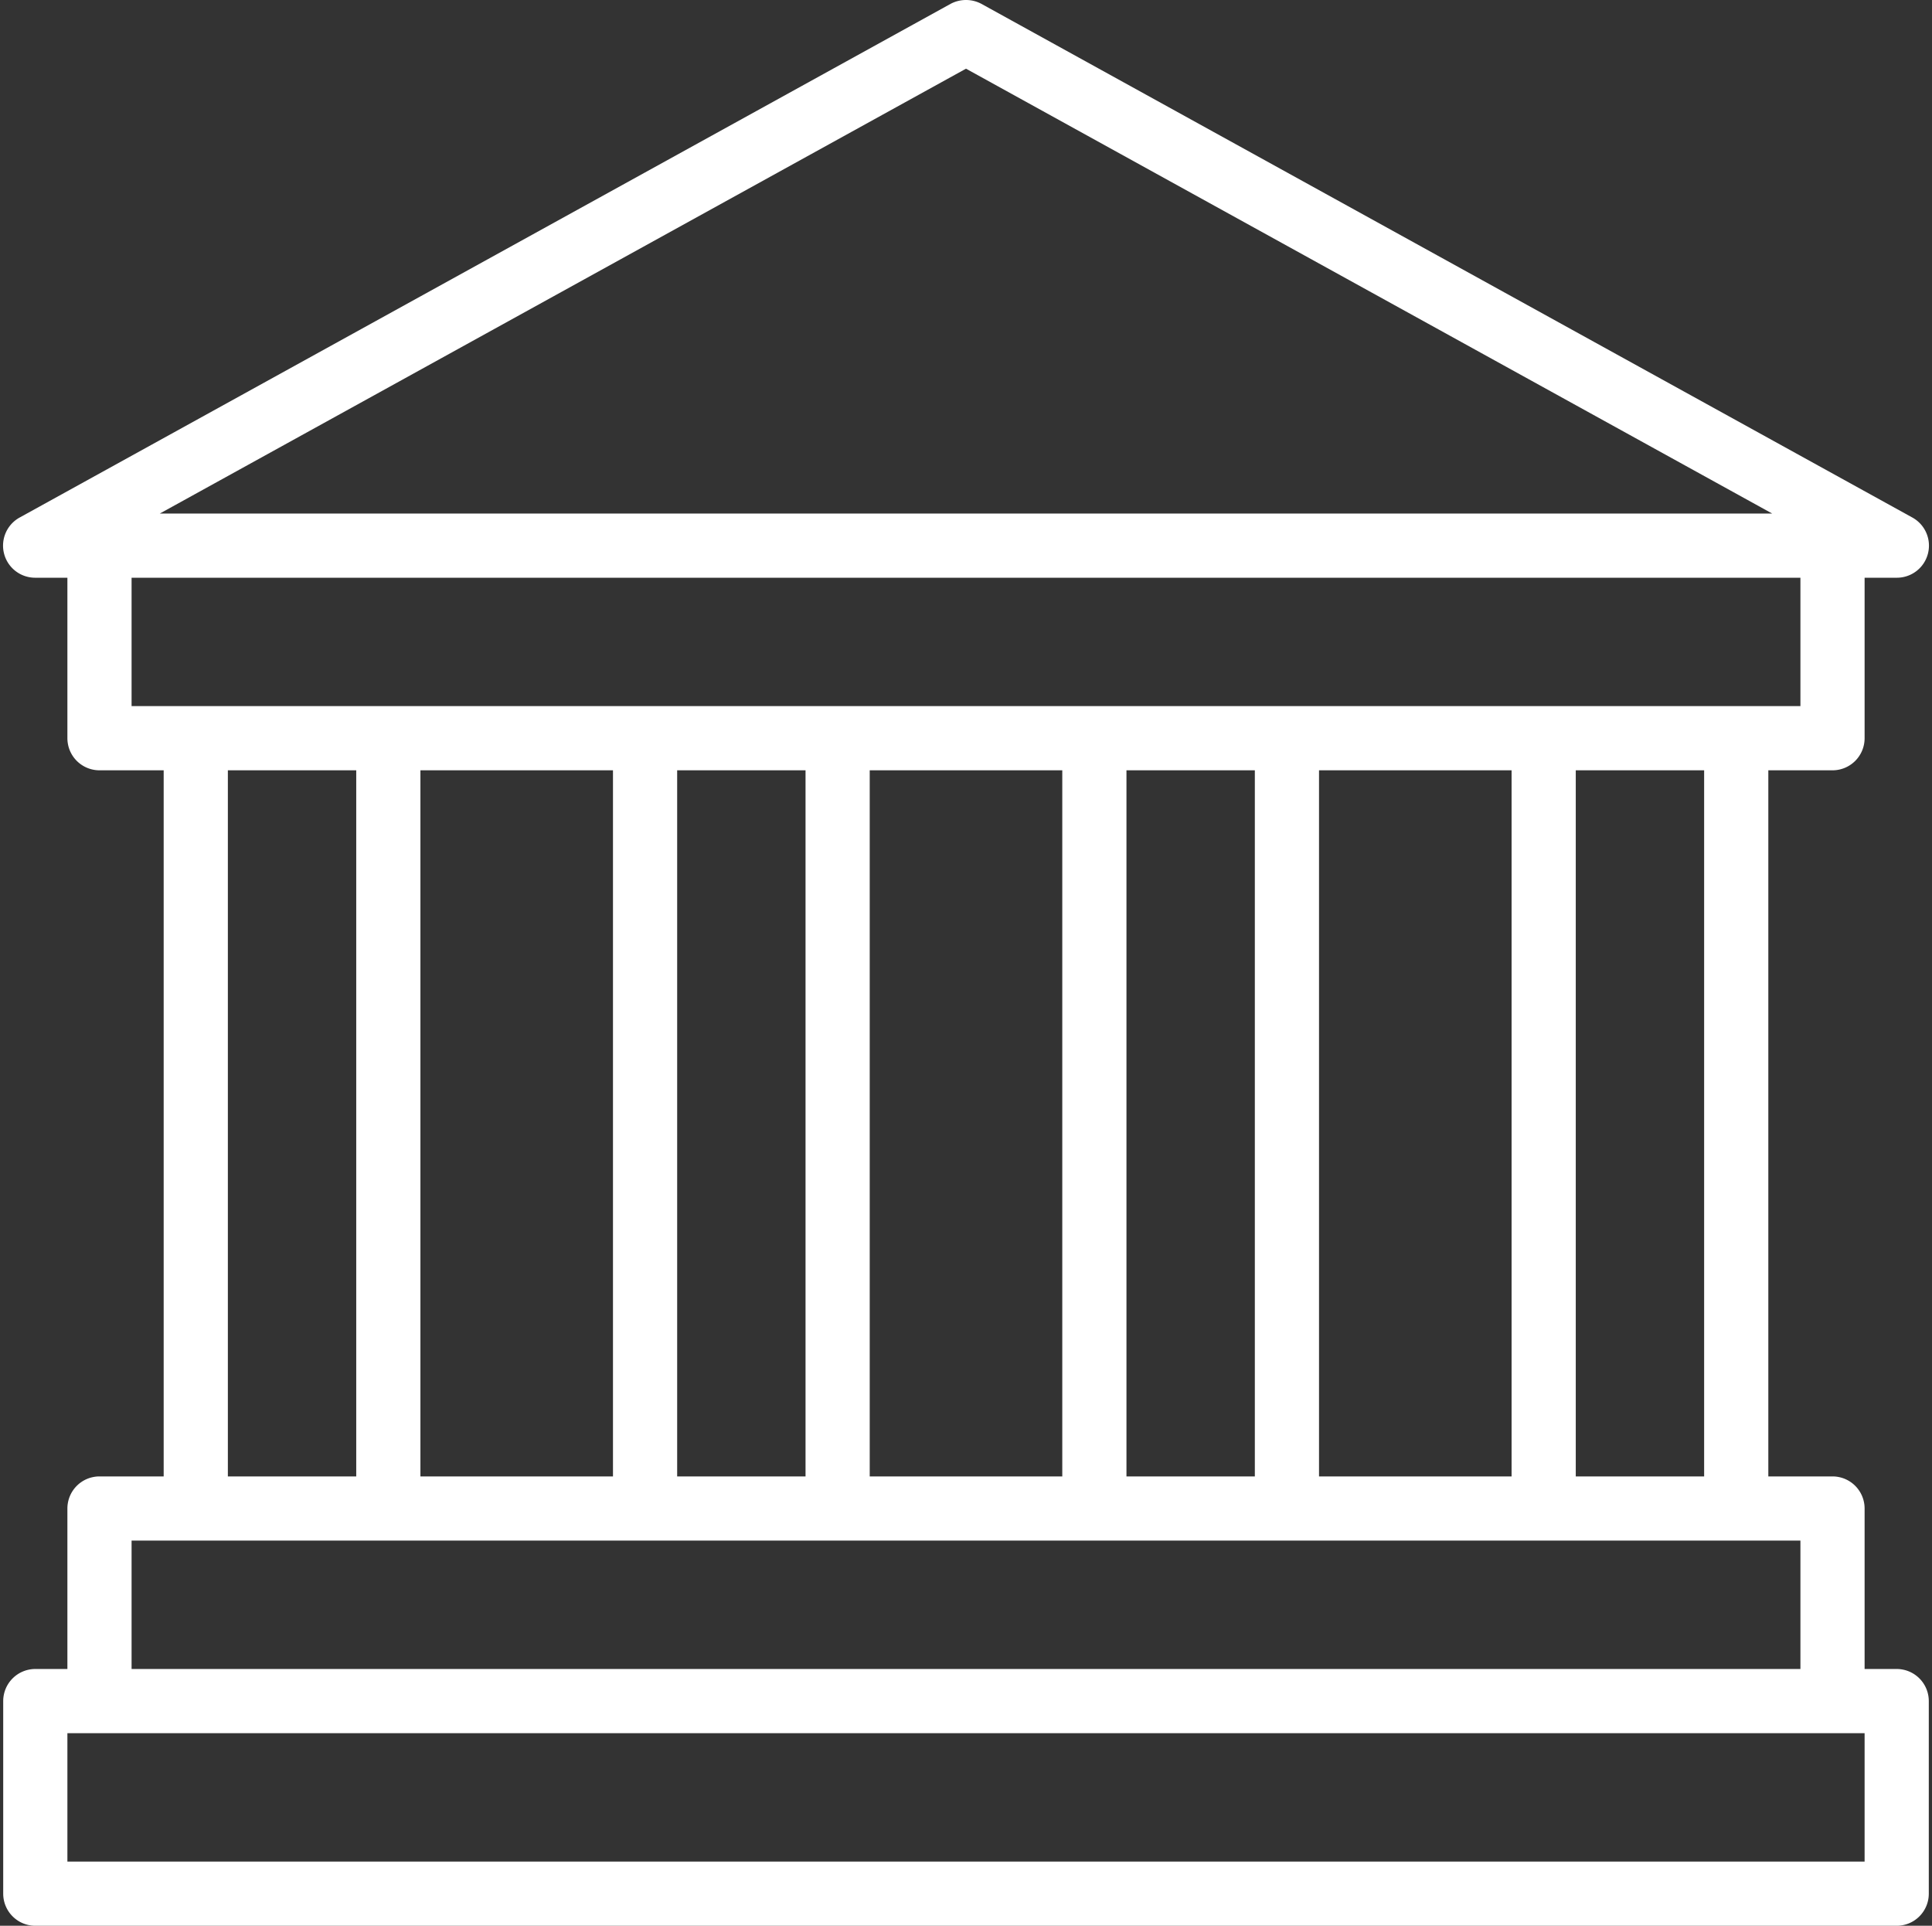 <?xml version="1.0" encoding="UTF-8" standalone="no"?><svg xmlns="http://www.w3.org/2000/svg" xmlns:xlink="http://www.w3.org/1999/xlink" fill="#ffffff" height="60" preserveAspectRatio="xMidYMid meet" version="1" viewBox="1.9 2.0 60.2 60.0" width="60.2" zoomAndPan="magnify"><rect x="1.9" y="2.0" width="60.2" height="60.0" fill="#333333" stroke="none"/><g data-name="Layer 34" id="change1_1"><path d="M61,54H60V49a1,1,0,0,0-1-1H57V26h2a1,1,0,0,0,1-1V20h1a1,1,0,0,0,.48-1.88l-29-16a1.02,1.02,0,0,0-.96,0l-29,16A1,1,0,0,0,3,20H4v5a1,1,0,0,0,1,1H7V48H5a1,1,0,0,0-1,1v5H3a1,1,0,0,0-1,1v6a1,1,0,0,0,1,1H61a1,1,0,0,0,1-1V55A1,1,0,0,0,61,54ZM32,4.14,57.12,18H6.88ZM6,24V20H58v4Zm49,2V48H51V26Zm-6,0V48H43V26Zm-8,0V48H37V26Zm-6,0V48H29V26Zm-8,0V48H23V26Zm-6,0V48H15V26Zm-8,0V48H9V26ZM6,50H58v4H6ZM60,60H4V56H60Z" fill="inherit"/></g></svg>